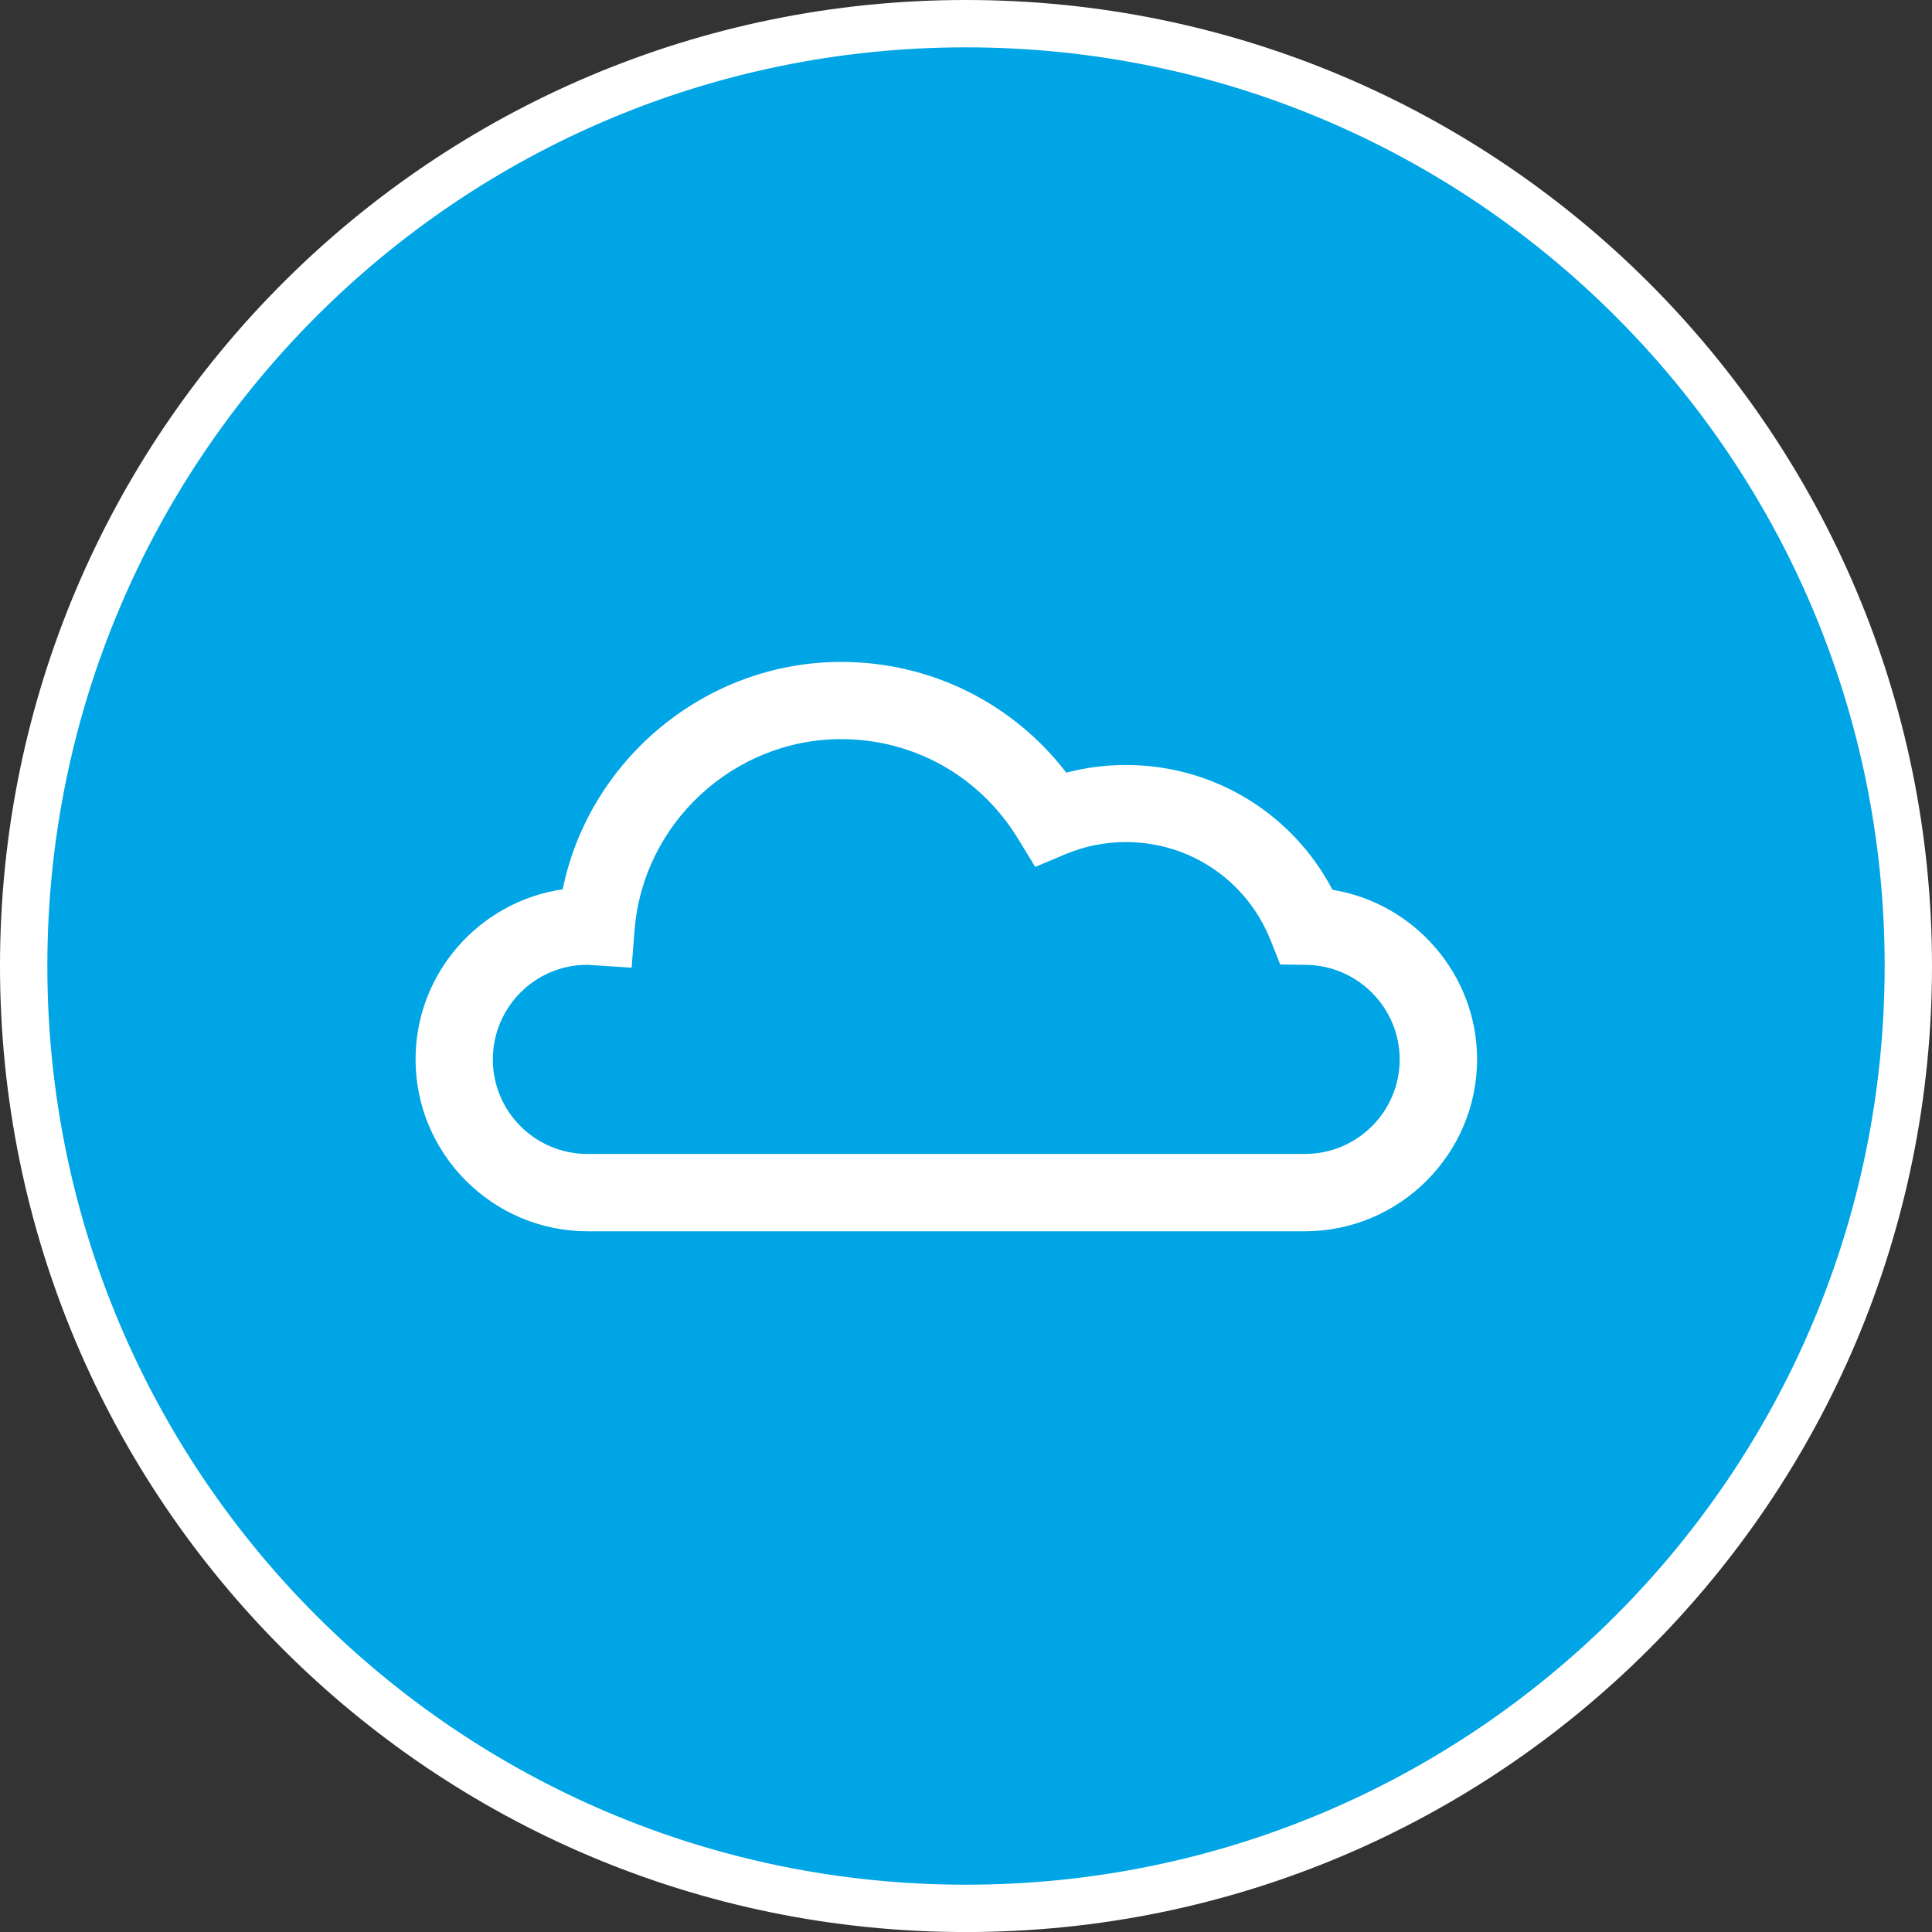 <?xml version="1.0" encoding="utf-8"?>
<!-- Generator: Adobe Illustrator 16.0.0, SVG Export Plug-In . SVG Version: 6.00 Build 0)  -->
<!DOCTYPE svg PUBLIC "-//W3C//DTD SVG 1.1//EN" "http://www.w3.org/Graphics/SVG/1.1/DTD/svg11.dtd">
<svg version="1.1" id="Layer_1" xmlns="http://www.w3.org/2000/svg" xmlns:xlink="http://www.w3.org/1999/xlink" x="0px" y="0px"
	 width="40.805px" height="40.806px" viewBox="0 0 40.805 40.806" enable-background="new 0 0 40.805 40.806" xml:space="preserve">
<rect x="0" y="0" width="40.805" height="40.806" fill="#333333" stroke="none"/>
<g>
	<g>
		<path fill="#00A5E5" stroke="#FFFFFF" stroke-miterlimit="10" d="M40.305,20.402c0,10.993-8.911,19.904-19.905,19.904
			C9.408,40.306,0.5,31.395,0.5,20.402S9.408,0.5,20.399,0.5C31.394,0.5,40.305,9.409,40.305,20.402z"/>
		<g>
			<g>
				<g>
					<g>
						<path id="partly-cloudy_1_" fill="#FFFFFF" d="M27.562,26.005H12.408c-2.003,0-3.631-1.633-3.631-3.63
							c0-1.824,1.351-3.335,3.107-3.592c0.562-2.746,3.022-4.803,5.881-4.803c1.887,0,3.621,0.864,4.756,2.339
							c0.408-0.108,0.832-0.162,1.259-0.162c1.855,0,3.515,1.021,4.363,2.636c1.724,0.28,3.054,1.785,3.054,3.582
							C31.195,24.372,29.564,26.005,27.562,26.005z M12.398,20.378c-1.096,0-1.989,0.896-1.989,1.997
							c0,1.104,0.895,1.997,1.999,1.997h15.153c1.106,0,2.001-0.896,2.001-1.997c0-1.088-0.885-1.984-1.977-1.997l-0.546-0.007
							l-0.201-0.507c-0.503-1.264-1.702-2.079-3.059-2.079c-0.437,0-0.866,0.085-1.271,0.254l-0.643,0.271L21.5,17.713
							c-0.805-1.318-2.199-2.102-3.734-2.102c-2.265,0-4.184,1.77-4.363,4.03l-0.063,0.797l-0.938-0.061
							C12.398,20.378,12.398,20.378,12.398,20.378z"/>
					</g>
				</g>
			</g>
		</g>
	</g>
</g>
</svg>
